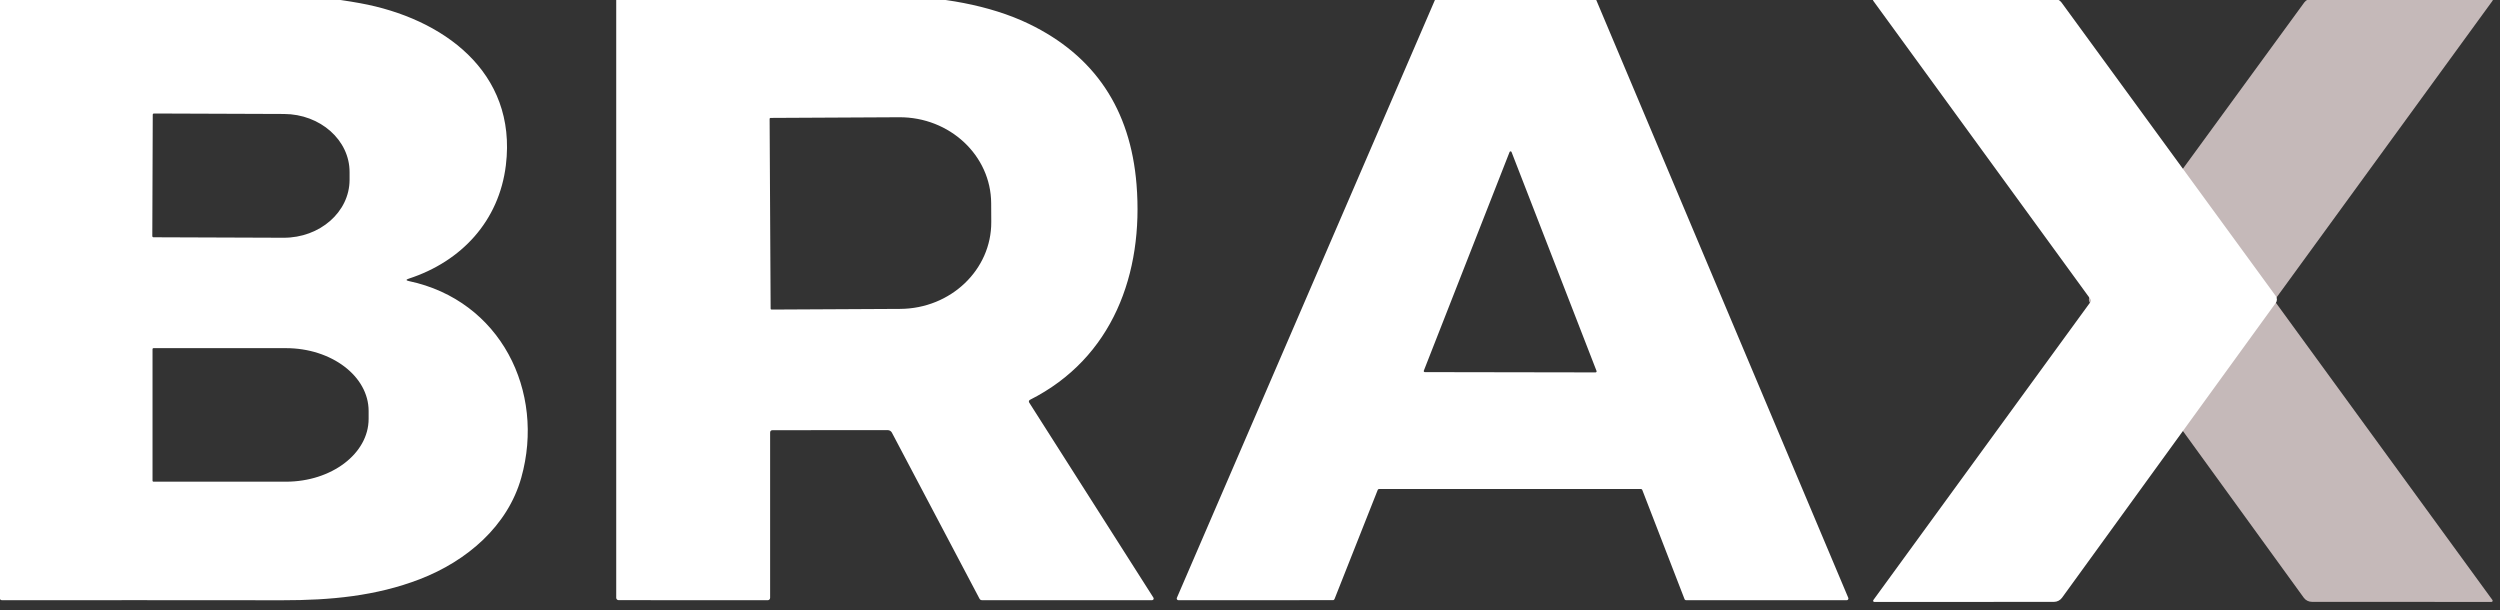 <?xml version="1.0" encoding="UTF-8" standalone="no"?>
<svg xmlns="http://www.w3.org/2000/svg" xmlns:xlink="http://www.w3.org/1999/xlink" xmlns:serif="http://www.serif.com/" width="100%" height="100%" viewBox="0 0 254 62" version="1.1" xml:space="preserve" style="fill-rule:evenodd;clip-rule:evenodd;stroke-linejoin:round;stroke-miterlimit:2;">
    <rect x="0" y="0" width="254" height="62" fill="#333333" stroke="none"/>
    <g transform="matrix(1,0,0,1,-1614.94,-1134.4)">
        <g id="brax" transform="matrix(0.367,0,0,0.367,1447.54,340.497)">
            <g transform="matrix(-0.879,0,0,-0.879,1819.17,2621.54)">
                <path d="M824.94,520.64L892.43,428.18C892.9,427.54 892.9,426.66 892.43,426.02C883.44,413.65 825.09,333.14 825.09,333.14C824.5,332.34 823.56,331.86 822.57,331.86L765.99,331.83C765.68,331.83 765.5,332.18 765.68,332.43L834.08,426.33C834.26,426.58 834.26,426.92 834.08,427.17L765.64,521.18C765.45,521.44 765.63,521.8 765.95,521.8L822.61,521.81C823.53,521.81 824.39,521.38 824.94,520.64Z" style="fill:rgb(197,185,185);fill-rule:nonzero;"></path>
            </g>
            <g transform="matrix(0.879,0,0,-0.879,301.715,2620.38)">
                <path d="M304.46,431.56C333.29,425.47 347.48,396.87 339.85,369.65C335.57,354.38 322.69,343.38 307.88,337.67C294.05,332.34 279.7,331.02 264.63,331.04C232.82,331.07 203.38,331.08 176.3,331.05C175.87,331.05 175.53,331.4 175.53,331.83L175.53,520.79C175.53,521.06 175.74,521.28 176.01,521.28C206.36,521.29 236.77,521.29 267.25,521.27C273.84,521.27 281.12,520.54 289.1,519.08C315.01,514.37 338.57,497.58 335,468.09C332.87,450.45 320.96,437.72 304.42,432.33C303.47,432.02 303.49,431.77 304.46,431.56ZM223.78,483.97L223.64,445.73C223.64,445.52 223.81,445.36 224.01,445.36L264.97,445.21C276.42,445.17 285.73,453.32 285.77,463.41L285.77,465.85C285.81,475.94 276.56,484.15 265.11,484.19L224.15,484.34C223.94,484.34 223.78,484.17 223.78,483.97ZM223.71,410.12L223.71,368.7C223.71,368.52 223.85,368.38 224.03,368.38L265.7,368.38C280.1,368.38 291.77,377.24 291.77,388.17L291.77,390.65C291.77,401.58 280.1,410.44 265.7,410.44L224.03,410.44C223.85,410.44 223.71,410.3 223.71,410.12ZM418.22,383.82L418.22,331.79C418.22,331.38 417.89,331.05 417.48,331.05L370.5,331.07C370.09,331.07 369.75,331.4 369.75,331.81L369.75,520.6C369.75,521.05 369.98,521.28 370.43,521.29C399.26,521.32 428.33,521.29 457.64,521.22C471.39,521.19 487.33,518.57 499.75,512.56C520.42,502.57 531.71,485.71 533.62,461.99C535.88,433.97 526.11,407.29 500.05,394.16C499.73,394 499.62,393.6 499.81,393.31L538.95,331.84C539.16,331.5 538.92,331.06 538.52,331.06L484.96,331.06C484.59,331.06 484.33,331.22 484.16,331.54L456.57,383.83C456.31,384.32 455.8,384.62 455.25,384.62L419.01,384.6C418.48,384.6 418.22,384.34 418.22,383.82ZM418.06,482.67L418.38,422.87C418.38,422.71 418.5,422.59 418.66,422.59L459.18,422.8C475.11,422.89 487.95,435.14 487.87,450.18L487.84,456.08C487.77,471.12 474.79,483.24 458.86,483.16L418.34,482.95C418.19,482.95 418.06,482.82 418.06,482.67ZM609.57,365.75L595.97,331.4C595.89,331.2 595.7,331.07 595.48,331.07L546.81,331.05C546.43,331.05 546.17,331.44 546.32,331.79L627.97,520.95C628.06,521.14 628.25,521.27 628.46,521.27L677.54,521.3C677.75,521.3 677.94,521.17 678.03,520.98L757.79,331.79C757.94,331.44 757.68,331.05 757.3,331.05L706.7,331.06C706.48,331.06 706.29,331.19 706.21,331.4L692.92,365.74C692.84,365.95 692.65,366.08 692.43,366.08L610.06,366.08C609.84,366.08 609.65,365.95 609.57,365.75ZM624.1,403.34C624.02,403.13 624.17,402.89 624.41,402.89L678.19,402.8C678.42,402.8 678.58,403.03 678.5,403.25L651.73,472.21C651.62,472.49 651.22,472.49 651.11,472.21L624.1,403.34ZM824.94,519.31L892.43,426.85C892.9,426.21 892.9,425.33 892.43,424.69C883.44,412.32 825.09,331.81 825.09,331.81C824.5,331.01 823.56,330.53 822.57,330.53L765.99,330.5C765.68,330.5 765.5,330.85 765.68,331.1L834.08,425C834.26,425.25 834.26,425.59 834.08,425.84L765.64,519.85C765.45,520.11 765.63,520.47 765.95,520.47L822.61,520.48C823.53,520.48 824.39,520.05 824.94,519.31Z" style="fill:white;"></path>
            </g>
        </g>
    </g>
</svg>
